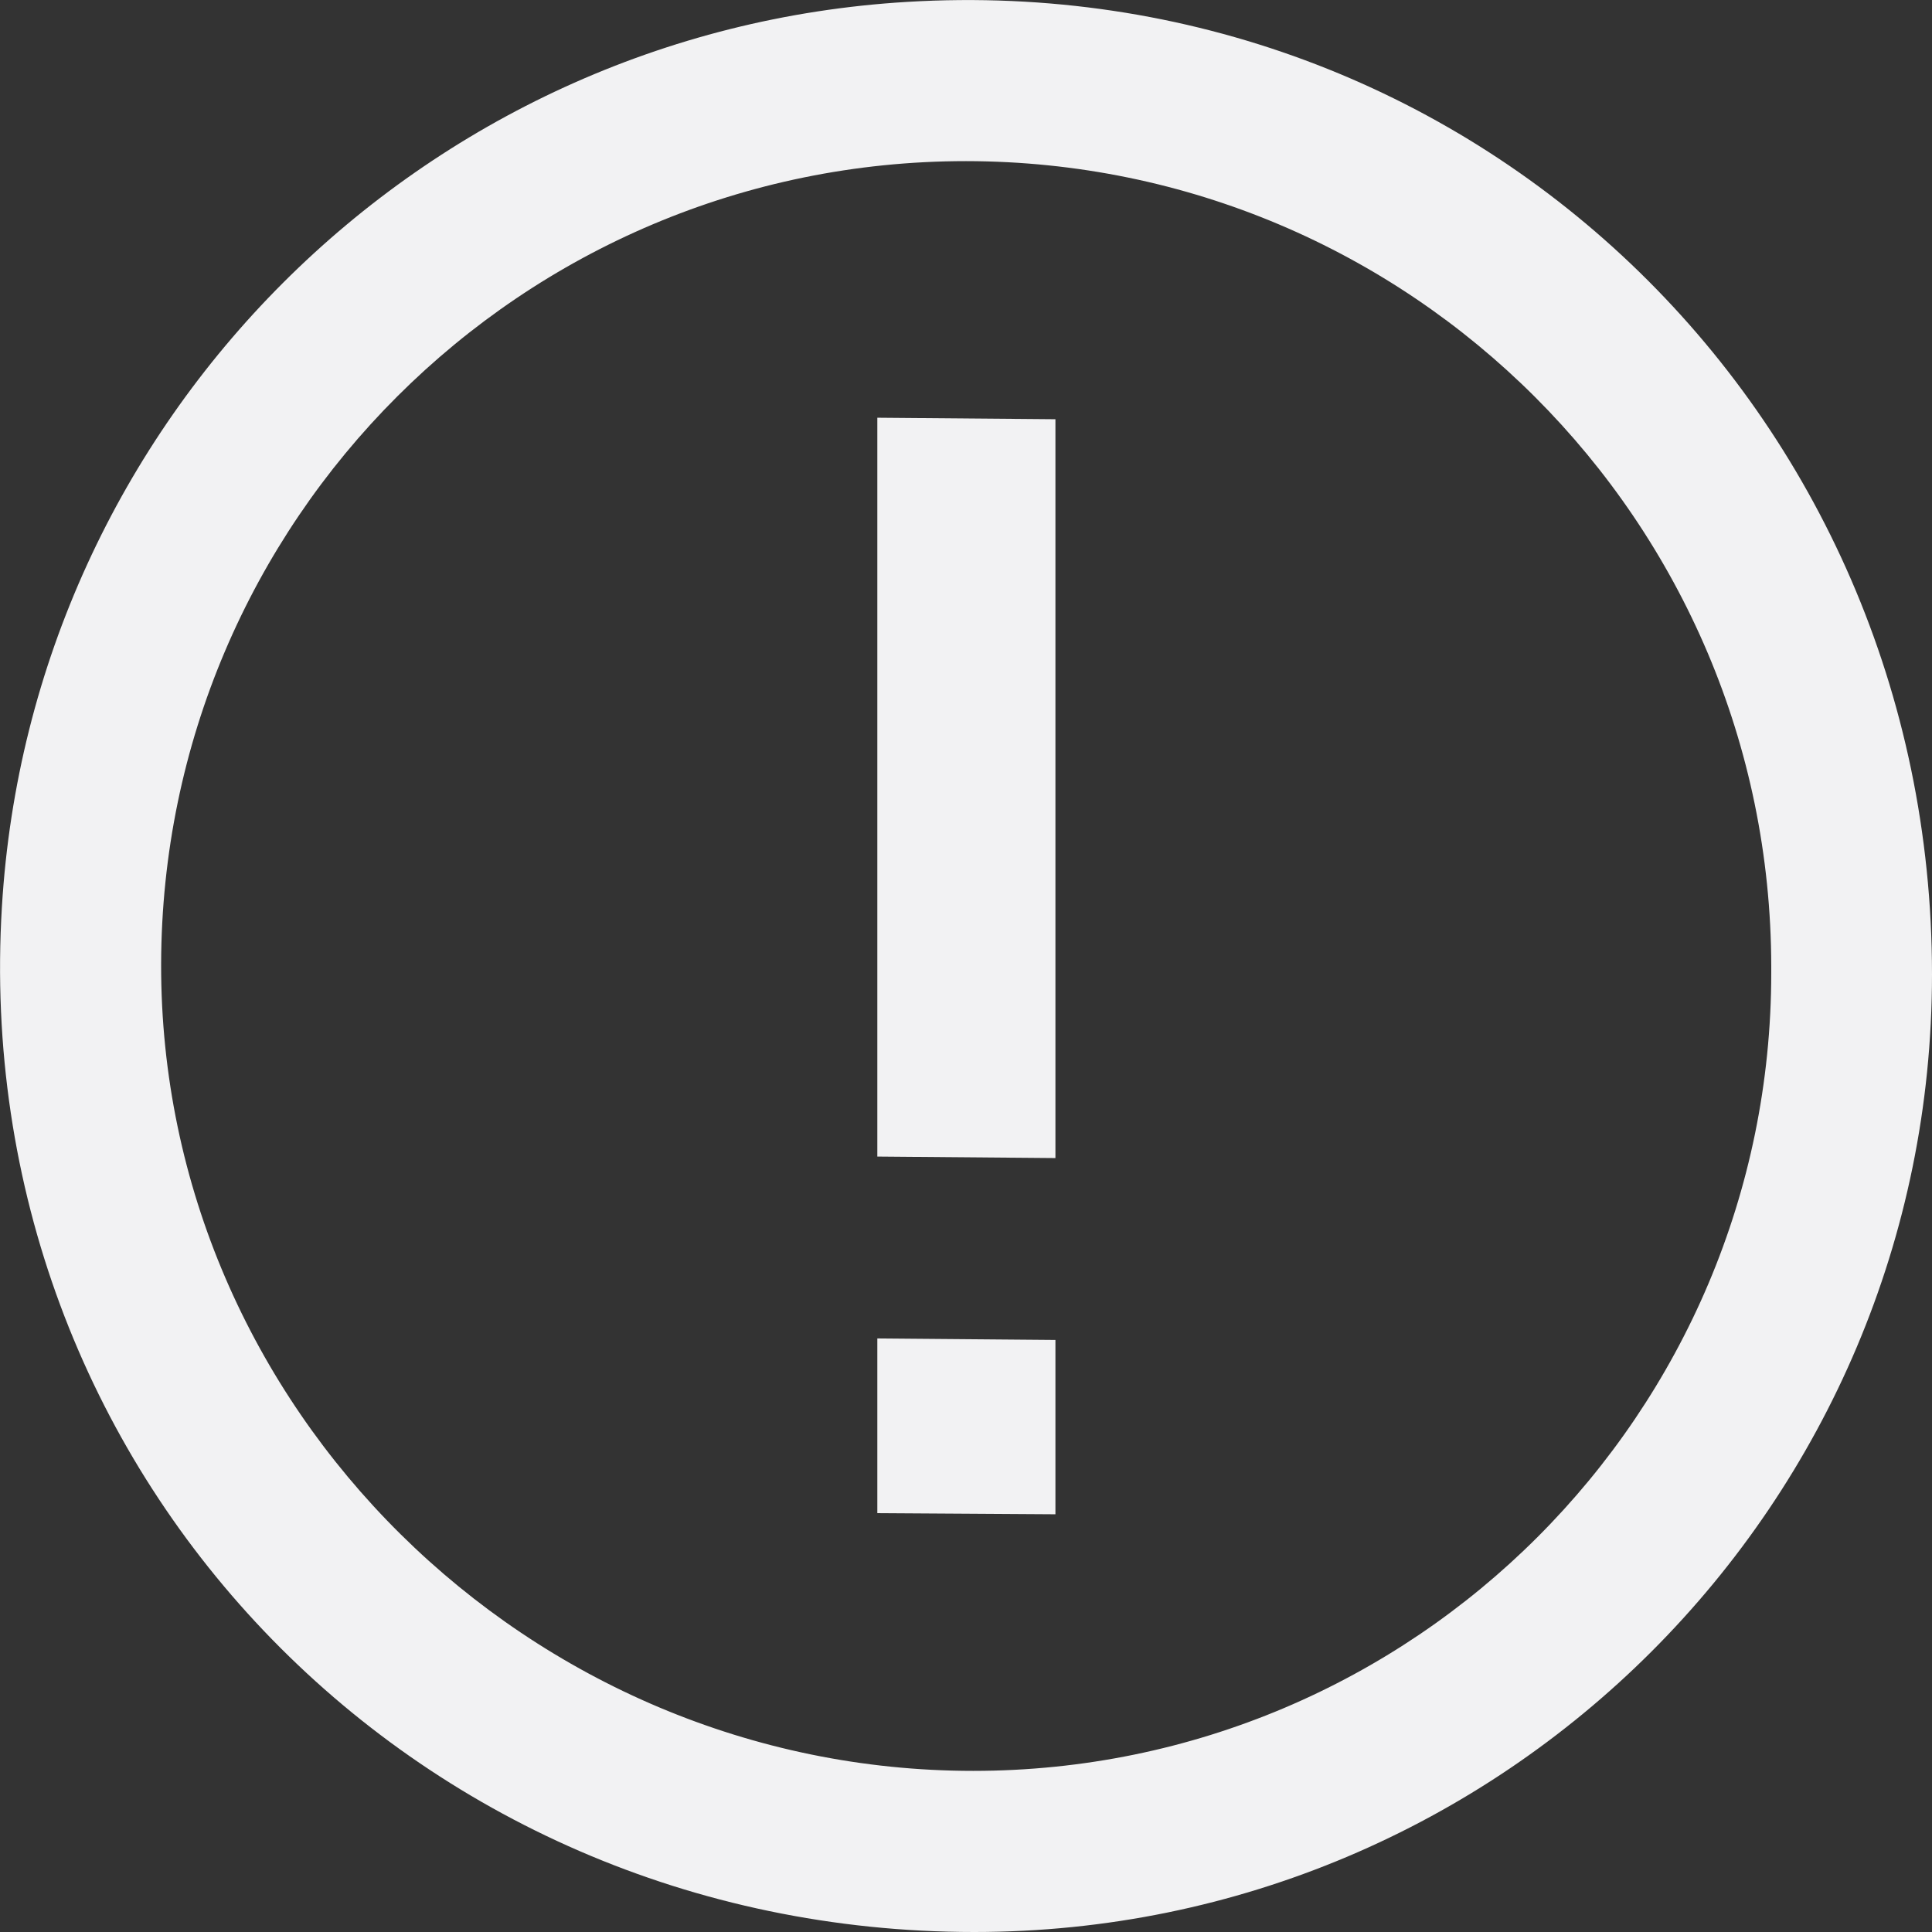 <?xml version="1.0" encoding="UTF-8"?> <!-- Generator: Adobe Illustrator 26.0.3, SVG Export Plug-In . SVG Version: 6.00 Build 0) --> <svg xmlns="http://www.w3.org/2000/svg" xmlns:xlink="http://www.w3.org/1999/xlink" id="Layer_1" x="0px" y="0px" viewBox="0 0 512 512" style="enable-background:new 0 0 512 512;" xml:space="preserve"><rect x="0" y="0" width="512" height="512" fill="#333333" stroke="none"/> <style type="text/css"> .st0{fill:#F2F2F3;} </style> <path class="st0" d="M258.2,512L258.2,512C108.7,512-8.5,389.7,0.5,240.4c7.7-129,111-232.2,239.9-239.9 C389.7-8.5,512,108.7,512,258.2l0,0C512,398.4,398.4,512,258.2,512z M256,42.7C138.3,42.7,42.9,138,42.7,255.6 s97.6,213.7,215.2,213.7l0,0c116.8,0,211.5-94.7,211.5-211.5V256C469.2,138.2,373.8,42.8,256,42.7z M279.7,306.9V111.1l-47.2-0.4 v195.8L279.7,306.9L279.7,306.9z M279.7,401.3v-46.2l-47.2-0.4V401L279.7,401.3L279.7,401.3z"></path> </svg> 